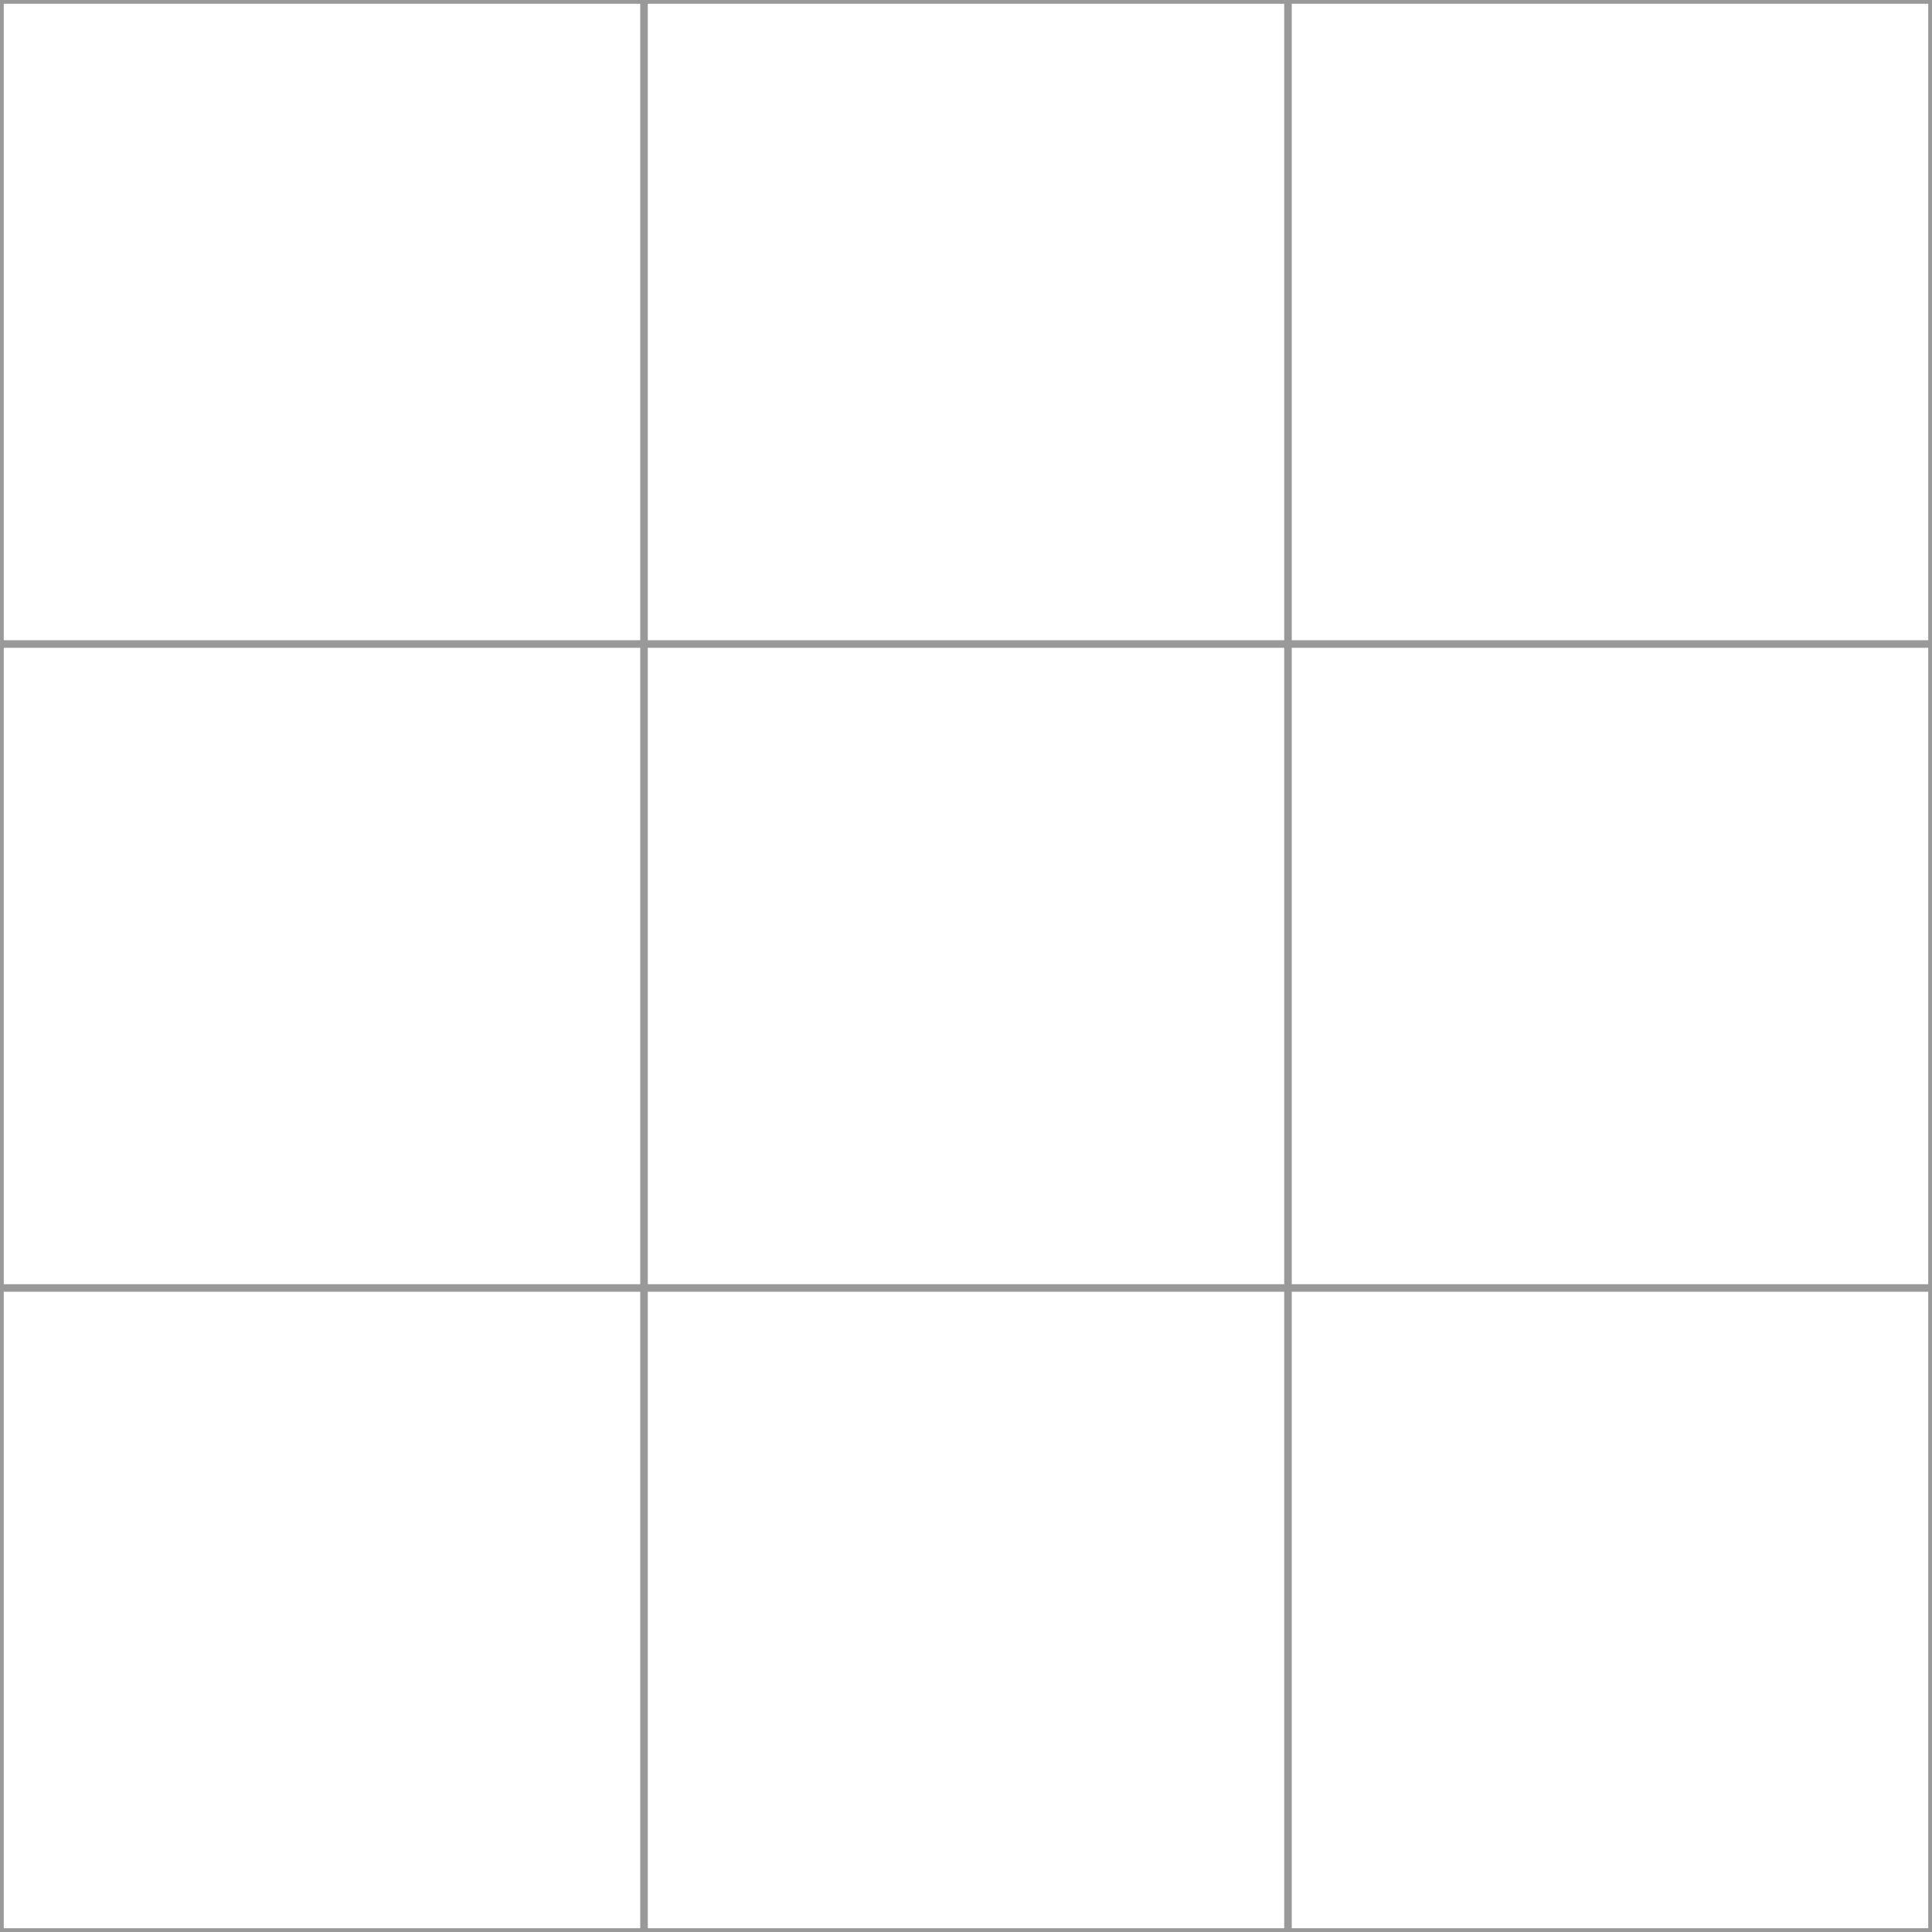 <svg xmlns="http://www.w3.org/2000/svg" width="512" height="512"><path d="M0 0h512v512H0zm0 341.33h512M0 170.67h512M341.33 0v512M170.67 0v512" style="fill:none;stroke:#999;stroke-miterlimit:10;stroke-width:2px"/></svg>